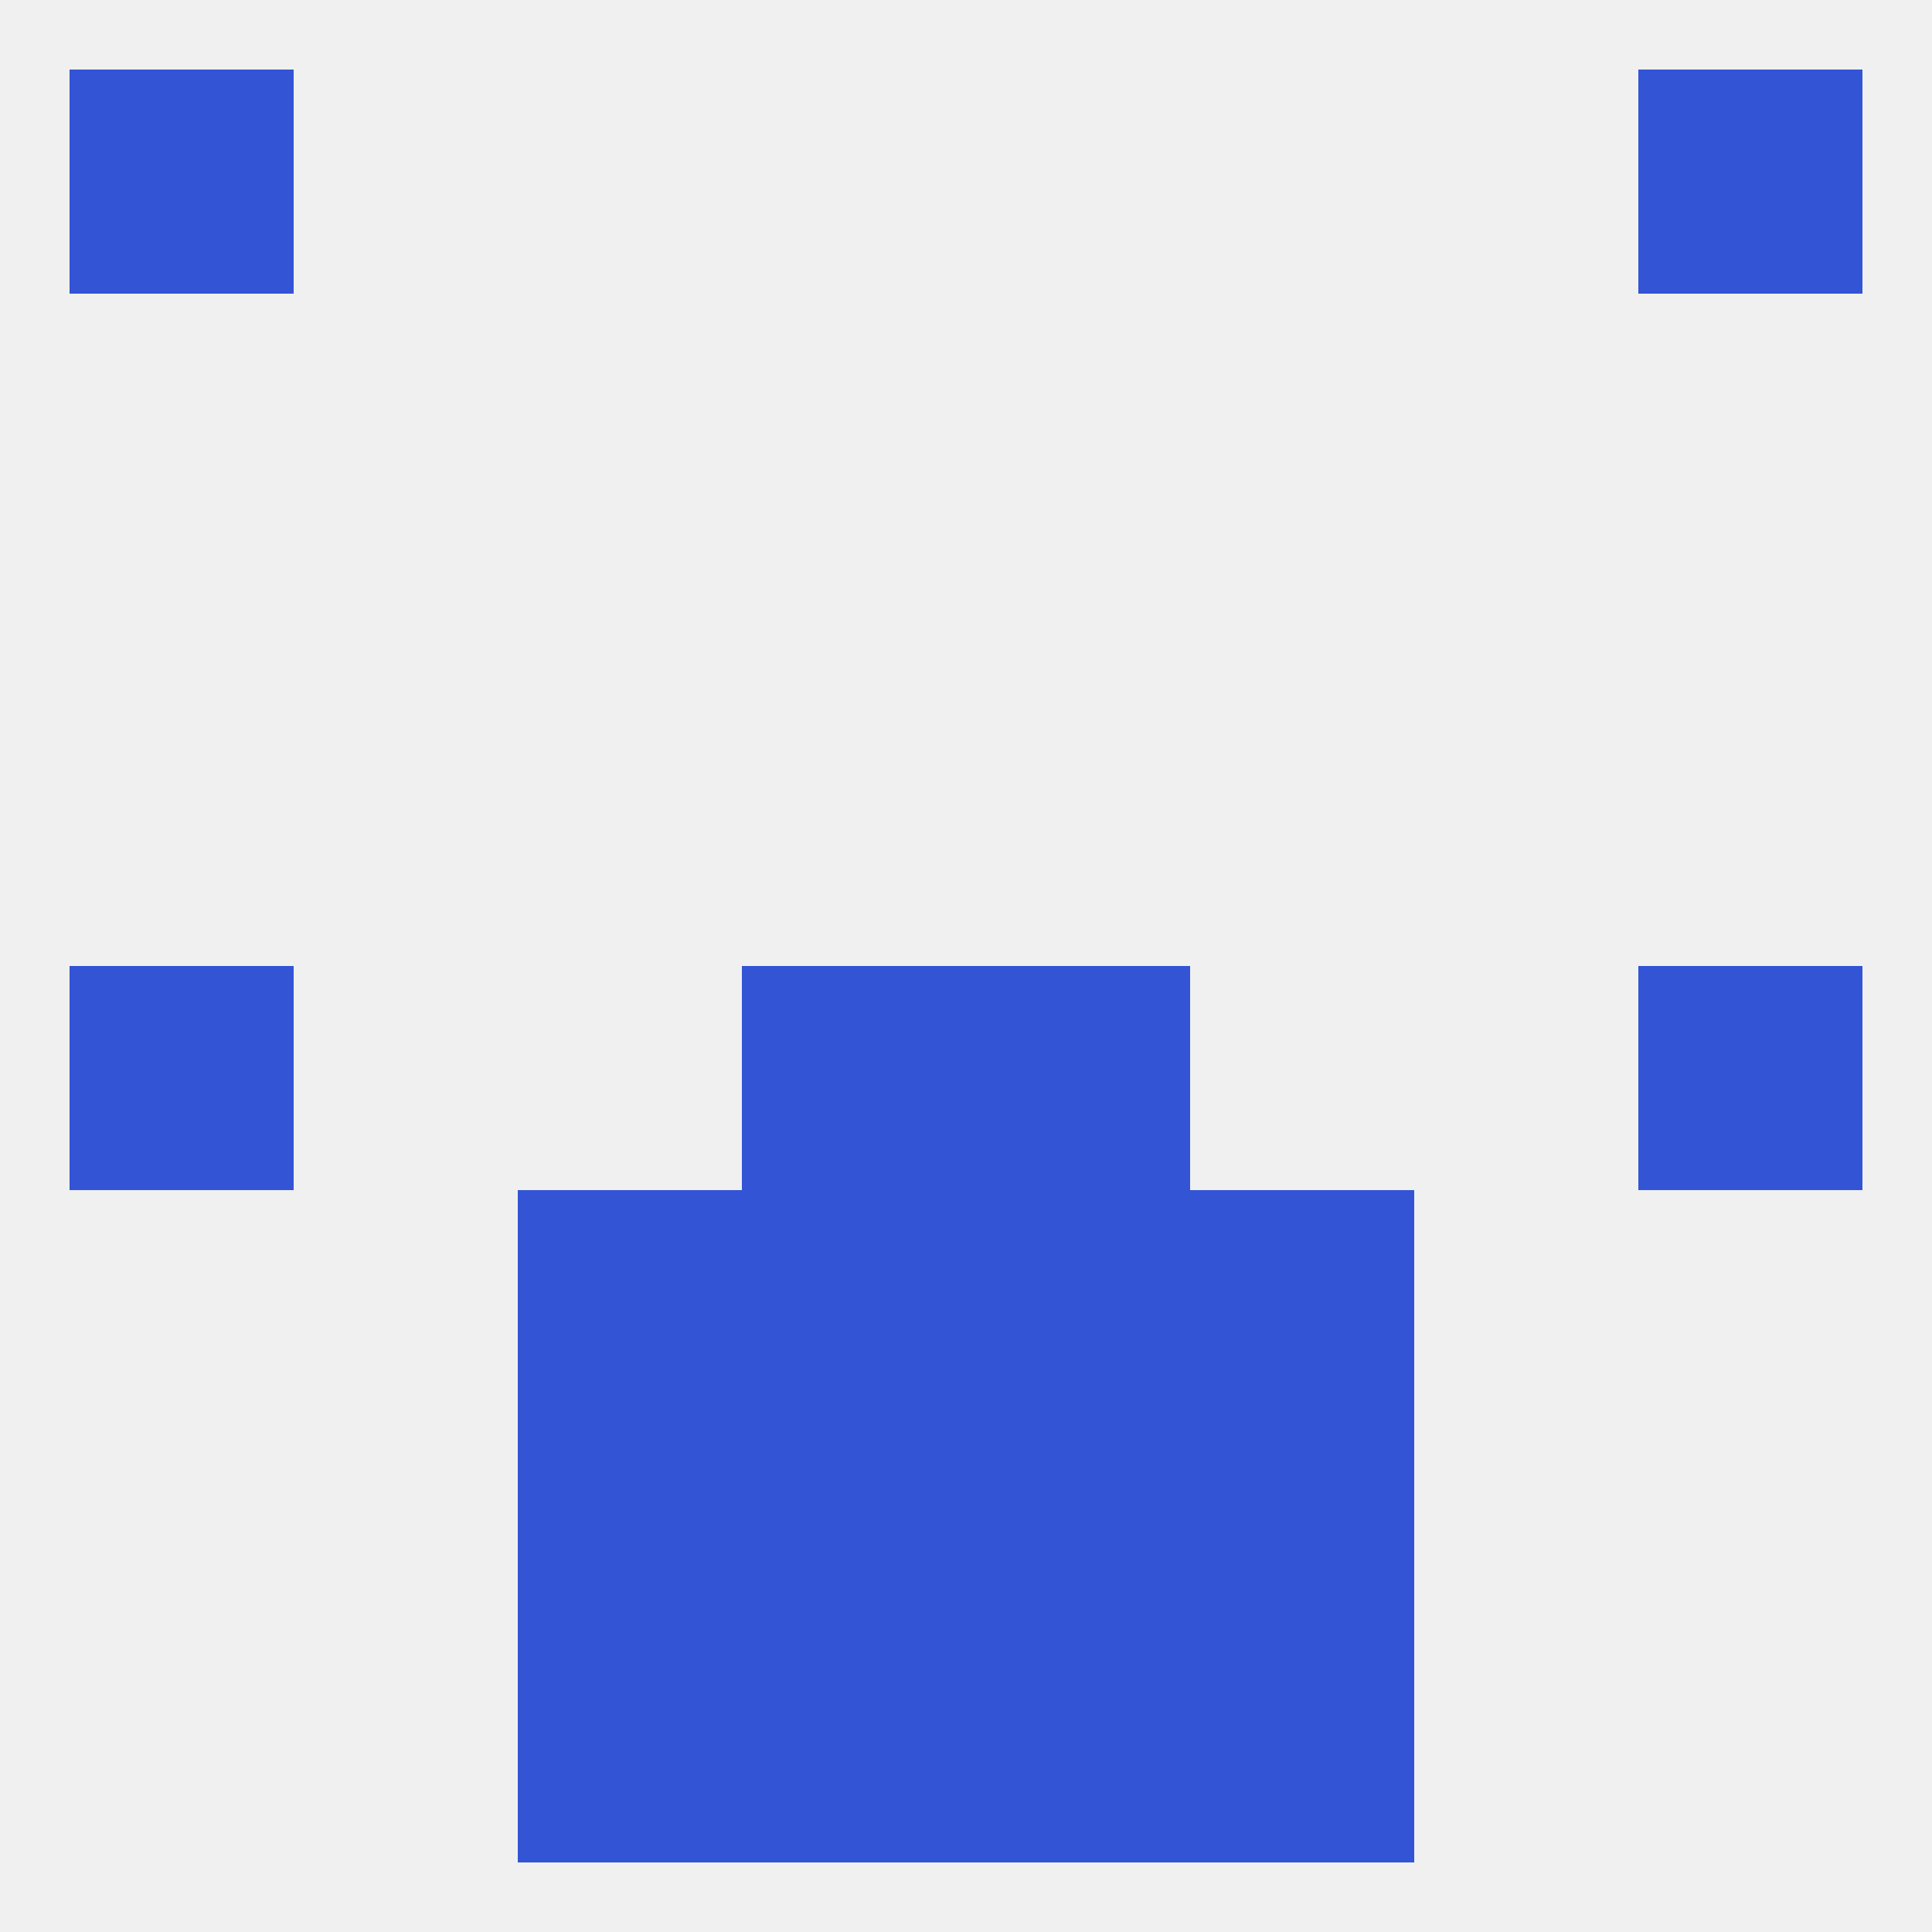 
<!--   <?xml version="1.0"?> -->
<svg version="1.1" baseprofile="full" xmlns="http://www.w3.org/2000/svg" xmlns:xlink="http://www.w3.org/1999/xlink" xmlns:ev="http://www.w3.org/2001/xml-events" width="250" height="250" viewBox="0 0 250 250" >
	<rect width="100%" height="100%" fill="rgba(240,240,240,255)"/>

	<rect x="96" y="125" width="29" height="29" fill="rgba(51,84,213,255)"/>
	<rect x="125" y="125" width="29" height="29" fill="rgba(51,84,213,255)"/>
	<rect x="9" y="125" width="29" height="29" fill="rgba(51,84,213,255)"/>
	<rect x="212" y="125" width="29" height="29" fill="rgba(51,84,213,255)"/>
	<rect x="96" y="154" width="29" height="29" fill="rgba(51,84,213,255)"/>
	<rect x="125" y="154" width="29" height="29" fill="rgba(51,84,213,255)"/>
	<rect x="67" y="154" width="29" height="29" fill="rgba(51,84,213,255)"/>
	<rect x="154" y="154" width="29" height="29" fill="rgba(51,84,213,255)"/>
	<rect x="154" y="183" width="29" height="29" fill="rgba(51,84,213,255)"/>
	<rect x="96" y="183" width="29" height="29" fill="rgba(51,84,213,255)"/>
	<rect x="125" y="183" width="29" height="29" fill="rgba(51,84,213,255)"/>
	<rect x="67" y="183" width="29" height="29" fill="rgba(51,84,213,255)"/>
	<rect x="96" y="212" width="29" height="29" fill="rgba(51,84,213,255)"/>
	<rect x="125" y="212" width="29" height="29" fill="rgba(51,84,213,255)"/>
	<rect x="67" y="212" width="29" height="29" fill="rgba(51,84,213,255)"/>
	<rect x="154" y="212" width="29" height="29" fill="rgba(51,84,213,255)"/>
	<rect x="9" y="9" width="29" height="29" fill="rgba(51,84,213,255)"/>
	<rect x="212" y="9" width="29" height="29" fill="rgba(51,84,213,255)"/>
</svg>